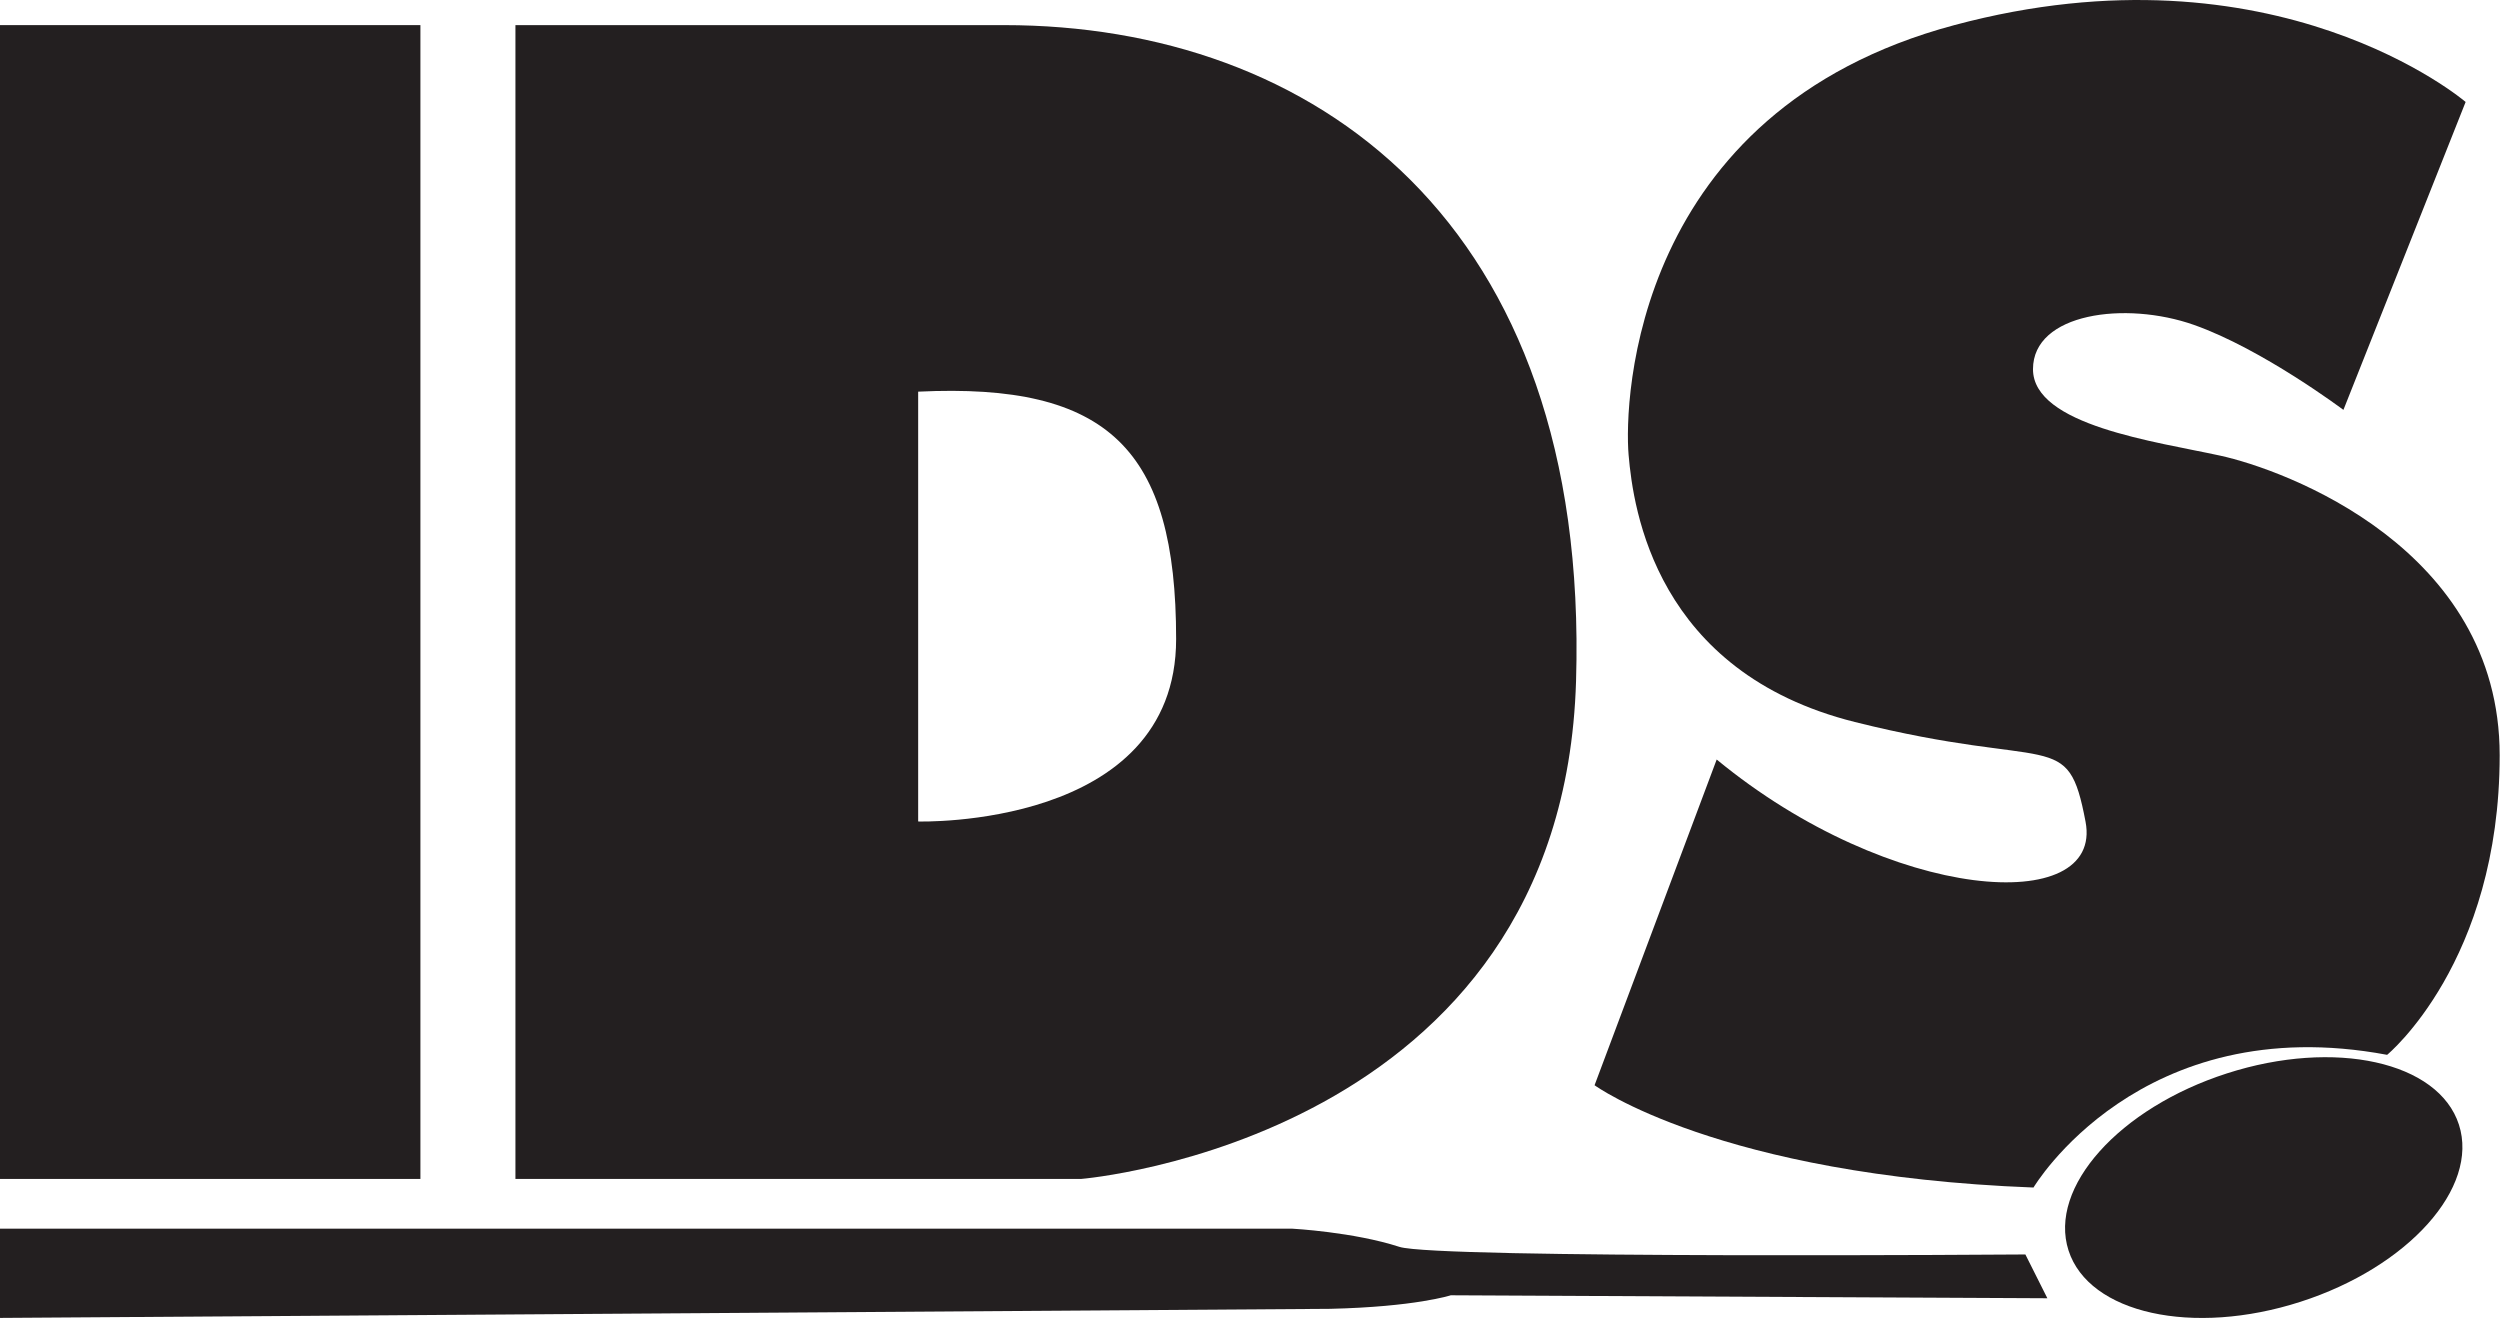 <?xml version="1.0" encoding="UTF-8"?>
<svg id="Layer_2" data-name="Layer 2" xmlns="http://www.w3.org/2000/svg" viewBox="0 0 151.28 79.74">
  <defs>
    <style>
      .cls-1 {
        fill: #231f20;
      }
    </style>
  </defs>
  <g id="Layer_1-2" data-name="Layer 1">
    <g>
      <rect class="cls-1" y="1.52" width="25.44" height="69.82"/>
      <path class="cls-1" d="m60.76,1.52h-29.57v69.82h34.23s29.12-2.37,29.95-30.12C96.21,13.3,79.38,1.52,60.76,1.52Zm-5.2,48.19v-26.01c11.5-.55,15.61,3.47,15.61,14.97s-15.61,11.04-15.61,11.04Z"/>
      <path class="cls-1" d="m141.81,24.79l7.39-18.62s-11.5-9.86-30.94-4.65c-19.44,5.2-19.99,22.73-19.71,26.01s1.64,13.14,13.69,16.16c12.05,3.01,12.87.28,13.96,6.03,1.1,5.75-11.77,4.93-22.32-3.76l-7.39,19.71s7.47,5.46,26.56,6.19c0,0,6.43-10.83,21.4-8.03,0,0,6.81-5.6,6.81-18.13s-13.02-17.28-16.92-18.13c-3.89-.85-11.32-1.83-11.32-5.23s5.6-4.14,9.74-2.68c4.14,1.46,9.04,5.14,9.04,5.14Z"/>
      <ellipse class="cls-1" cx="136.98" cy="71.86" rx="12.41" ry="7.26" transform="translate(-15.43 45.45) rotate(-17.85)"/>
      <path class="cls-1" d="m0,79.74v-5.39h78.2s3.71.2,6.48,1.1c2.26.73,37.88.46,37.88.46l1.33,2.65-36.1-.18s-2.14.7-7.3.82l-80.48.55Z"/>
    </g>
  </g>
</svg>